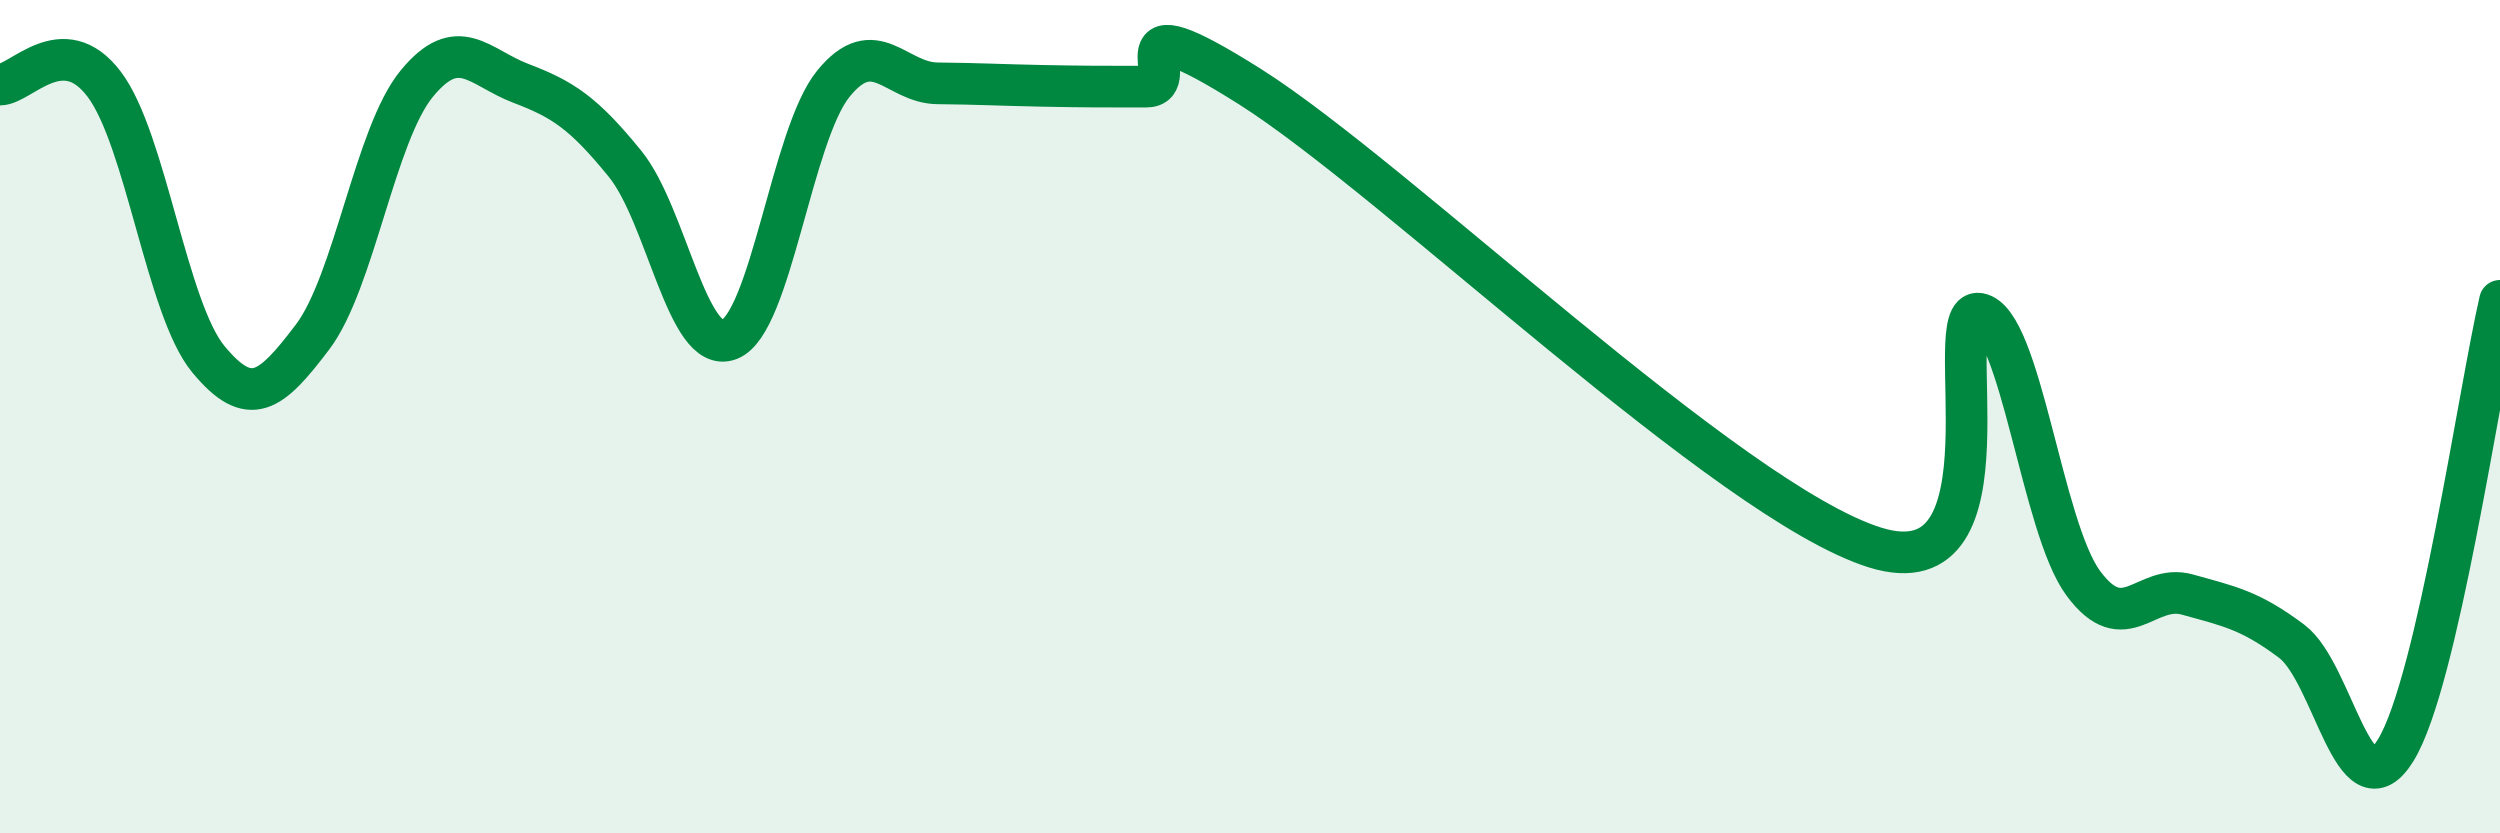 
    <svg width="60" height="20" viewBox="0 0 60 20" xmlns="http://www.w3.org/2000/svg">
      <path
        d="M 0,2.03 C 0.5,2.03 1.5,0.7 2.5,2.02 C 3.5,3.34 4,7.41 5,8.62 C 6,9.83 6.5,9.41 7.5,8.09 C 8.5,6.77 9,3.23 10,2.01 C 11,0.79 11.5,1.62 12.5,2 C 13.5,2.38 14,2.7 15,3.93 C 16,5.16 16.5,8.53 17.5,8.15 C 18.5,7.77 19,3.24 20,2.01 C 21,0.78 21.5,1.99 22.5,2 C 23.5,2.01 24,2.04 25,2.06 C 26,2.08 26.5,2.08 27.5,2.08 C 28.5,2.08 26.5,-0.13 30,2.08 C 33.5,4.29 41.5,12.05 45,13.14 C 48.5,14.23 46.5,7.36 47.5,7.53 C 48.5,7.7 49,12.65 50,14 C 51,15.35 51.5,13.99 52.5,14.27 C 53.5,14.55 54,14.64 55,15.39 C 56,16.14 56.5,19.63 57.5,18 C 58.5,16.37 59.5,9.38 60,7.22L60 20L0 20Z"
        fill="#008740"
        opacity="0.1"
        stroke-linecap="round"
        stroke-linejoin="round"
      />
      <path
        d="M 0,2.03 C 0.5,2.03 1.5,0.7 2.5,2.02 C 3.5,3.34 4,7.41 5,8.62 C 6,9.83 6.5,9.41 7.5,8.09 C 8.5,6.77 9,3.23 10,2.01 C 11,0.79 11.5,1.62 12.5,2 C 13.5,2.38 14,2.7 15,3.93 C 16,5.16 16.5,8.53 17.5,8.15 C 18.5,7.77 19,3.24 20,2.01 C 21,0.78 21.5,1.99 22.5,2 C 23.5,2.01 24,2.04 25,2.06 C 26,2.08 26.5,2.08 27.5,2.08 C 28.5,2.08 26.5,-0.13 30,2.08 C 33.5,4.29 41.5,12.05 45,13.14 C 48.5,14.23 46.5,7.36 47.5,7.53 C 48.5,7.7 49,12.65 50,14 C 51,15.35 51.5,13.99 52.5,14.27 C 53.5,14.55 54,14.64 55,15.39 C 56,16.14 56.5,19.63 57.5,18 C 58.5,16.37 59.5,9.38 60,7.22"
        stroke="#008740"
        stroke-width="1"
        fill="none"
        stroke-linecap="round"
        stroke-linejoin="round"
      />
    </svg>
  
